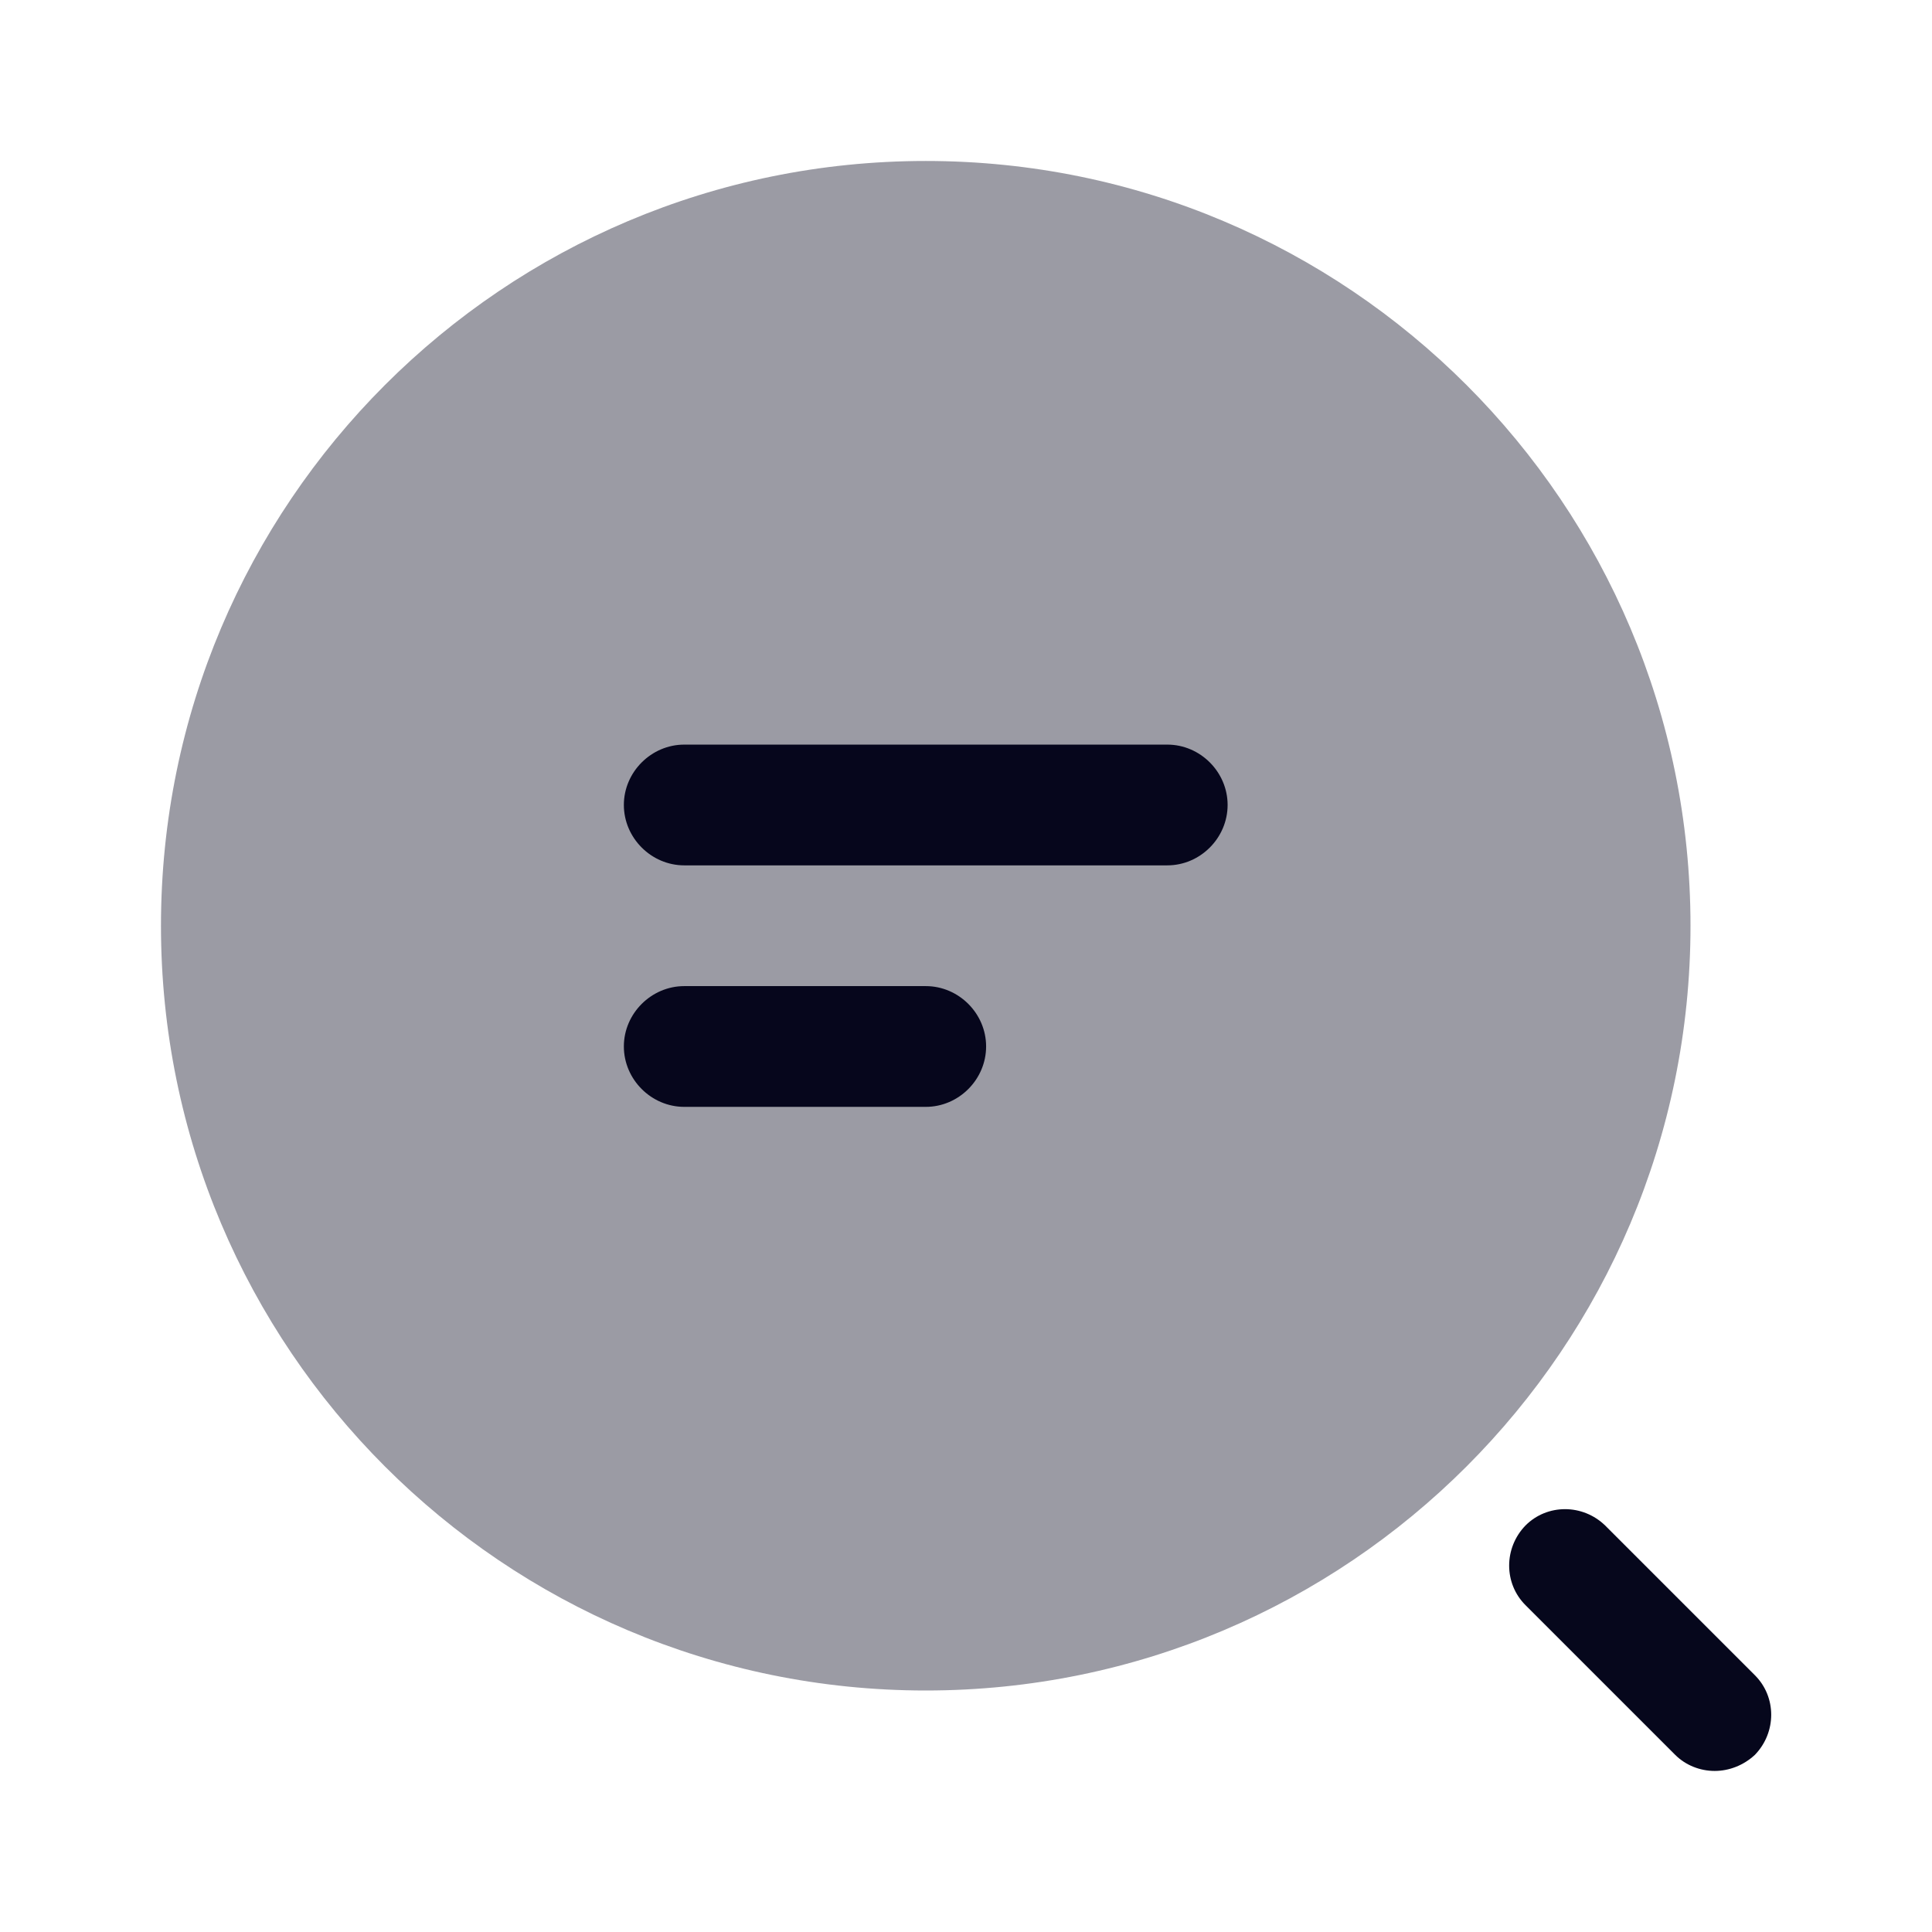 <svg width="22" height="22" viewBox="0 0 22 22" fill="none" xmlns="http://www.w3.org/2000/svg">
<path d="M13.292 9.854H7.792C7.416 9.854 7.104 9.542 7.104 9.166C7.104 8.791 7.416 8.479 7.792 8.479H13.292C13.668 8.479 13.979 8.791 13.979 9.166C13.979 9.542 13.668 9.854 13.292 9.854Z" fill="#06071C"/>
<path d="M10.542 12.604H7.792C7.416 12.604 7.104 12.292 7.104 11.916C7.104 11.541 7.416 11.229 7.792 11.229H10.542C10.918 11.229 11.229 11.541 11.229 11.916C11.229 12.292 10.918 12.604 10.542 12.604Z" fill="#06071C"/>
<path opacity="0.4" d="M10.542 19.25C15.351 19.25 19.25 15.351 19.25 10.542C19.25 5.732 15.351 1.833 10.542 1.833C5.732 1.833 1.833 5.732 1.833 10.542C1.833 15.351 5.732 19.25 10.542 19.25Z" fill="#06071C"/>
<path d="M19.525 20.166C19.36 20.166 19.195 20.102 19.076 19.983L17.371 18.278C17.123 18.031 17.123 17.627 17.371 17.371C17.618 17.123 18.022 17.123 18.278 17.371L19.983 19.076C20.231 19.323 20.231 19.727 19.983 19.983C19.855 20.102 19.69 20.166 19.525 20.166Z" fill="#06071C"/>
</svg>
